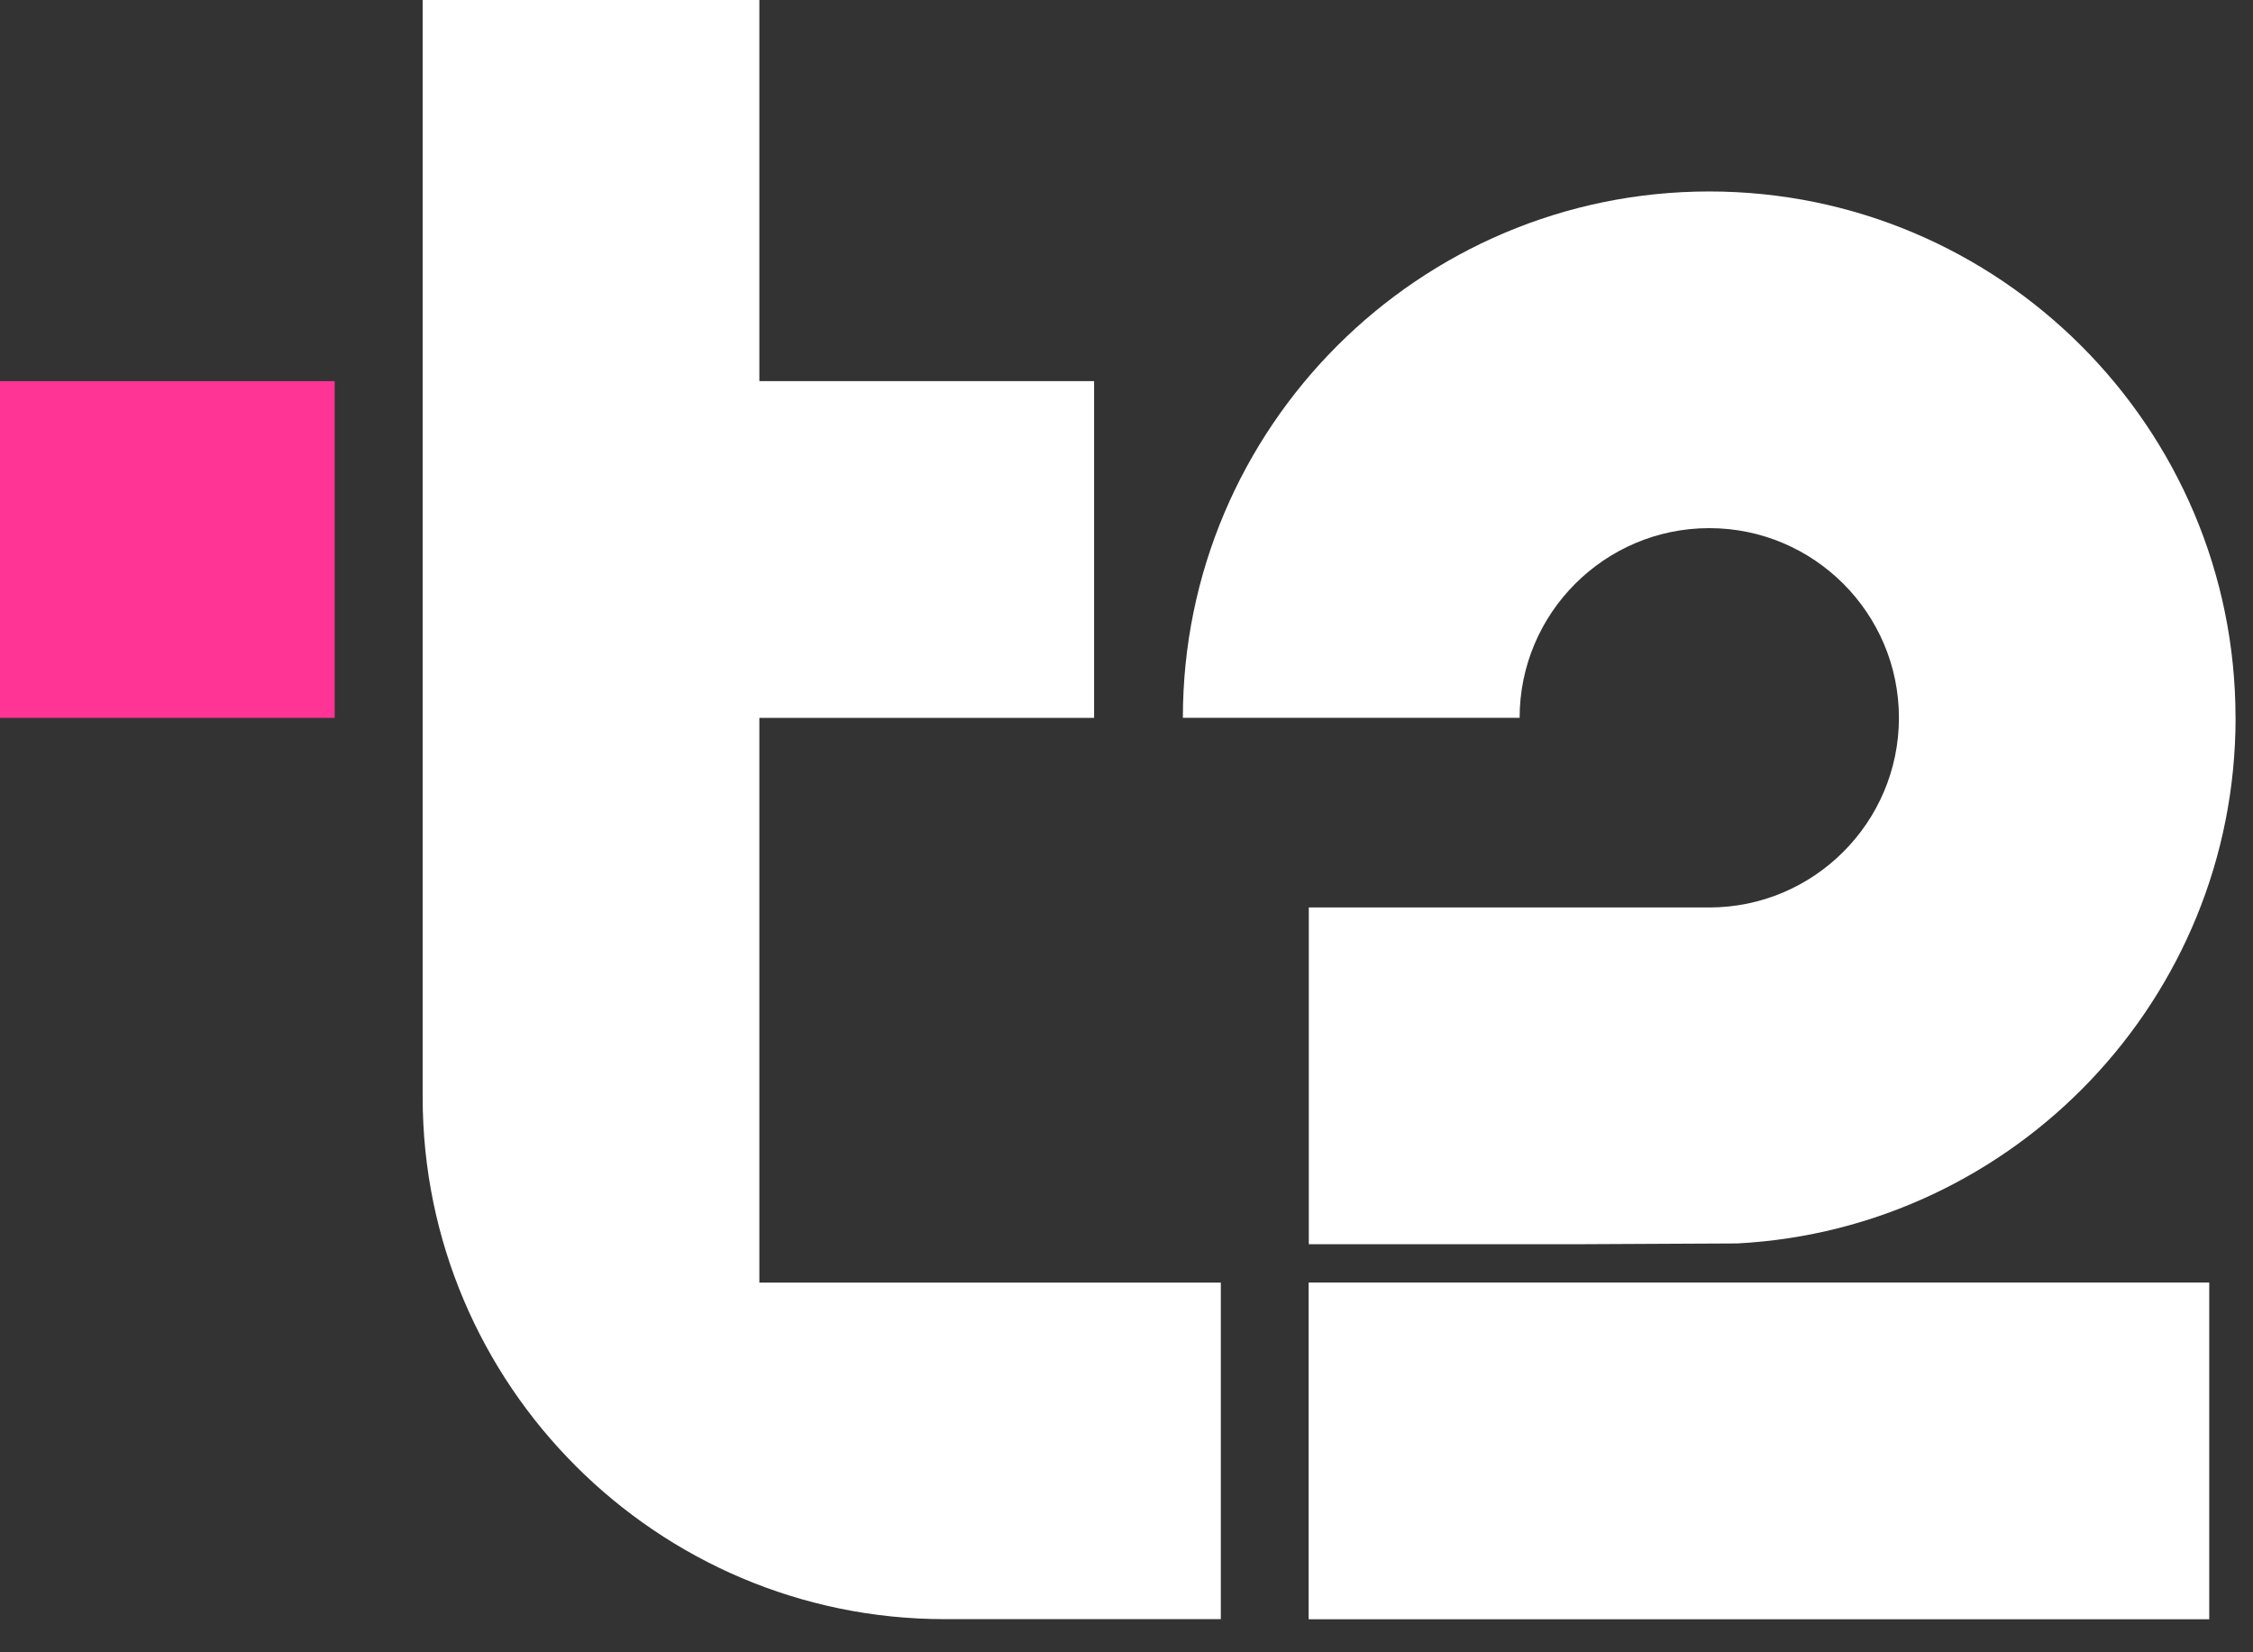 <svg width="45" height="33" viewBox="0 0 45 33" fill="none" xmlns="http://www.w3.org/2000/svg">
<rect x="0" y="0" width="45" height="33" fill="#333333" stroke="none"/>
<path d="M6.685 7.612H6.10352e-05V14.338H6.685V7.612Z" fill="#FF3495"/>
<path d="M15.167 25.616V21.933C15.167 21.925 15.167 21.917 15.167 21.91V14.338H21.853V7.612H15.167V0H8.442V21.91C8.442 27.66 13.121 32.338 18.871 32.338H24.384V25.616H15.169H15.167Z" fill="white"/>
<path d="M44.126 25.615H26.138V32.34H44.126V25.615Z" fill="white"/>
<path d="M44.651 14.336C44.651 8.539 39.935 3.824 34.139 3.824C28.342 3.824 23.626 8.539 23.626 14.336H30.352C30.352 12.247 32.051 10.548 34.14 10.548C36.229 10.548 37.928 12.247 37.928 14.336C37.928 16.424 36.229 18.124 34.14 18.124H26.141V24.85H31.461L34.702 24.834C40.237 24.541 44.652 19.946 44.652 14.338L44.651 14.336Z" fill="white"/>
</svg>
